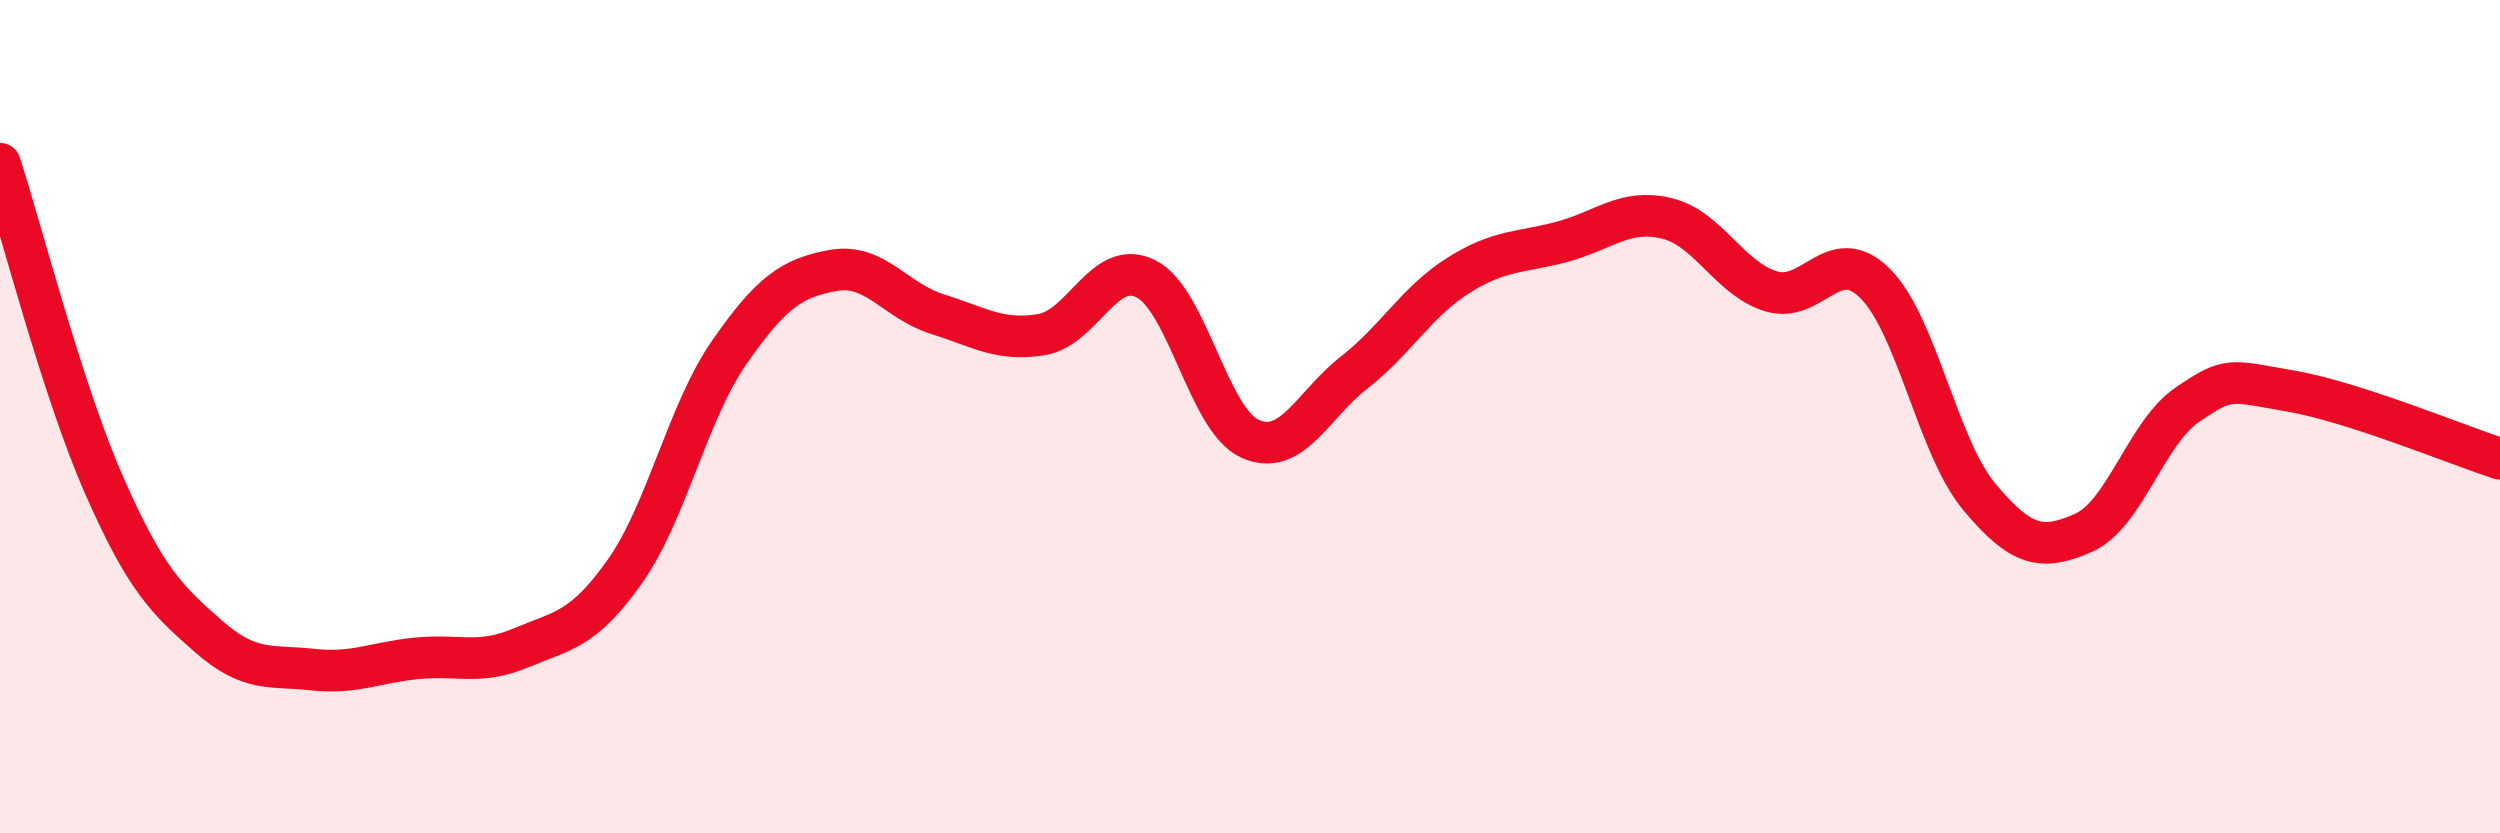 
    <svg width="60" height="20" viewBox="0 0 60 20" xmlns="http://www.w3.org/2000/svg">
      <path
        d="M 0,3.93 C 0.5,5.47 1.5,9.38 2.5,11.65 C 3.5,13.92 4,14.39 5,15.27 C 6,16.15 6.5,15.96 7.5,16.07 C 8.5,16.18 9,15.9 10,15.8 C 11,15.7 11.5,15.97 12.5,15.55 C 13.5,15.13 14,15.13 15,13.71 C 16,12.29 16.5,9.9 17.5,8.46 C 18.5,7.02 19,6.67 20,6.49 C 21,6.31 21.5,7.23 22.5,7.54 C 23.5,7.85 24,8.2 25,8.03 C 26,7.86 26.5,6.19 27.5,6.69 C 28.5,7.19 29,10.08 30,10.53 C 31,10.98 31.5,9.72 32.5,8.94 C 33.5,8.16 34,7.24 35,6.61 C 36,5.98 36.5,6.07 37.5,5.8 C 38.5,5.53 39,5 40,5.24 C 41,5.48 41.5,6.68 42.5,6.99 C 43.5,7.3 44,5.81 45,6.8 C 46,7.79 46.5,10.72 47.5,11.92 C 48.5,13.12 49,13.23 50,12.79 C 51,12.35 51.5,10.39 52.5,9.71 C 53.5,9.03 53.5,9.13 55,9.39 C 56.5,9.65 59,10.69 60,11.01L60 20L0 20Z"
        fill="#EB0A25"
        opacity="0.1"
        stroke-linecap="round"
        stroke-linejoin="round"
      />
      <path
        d="M 0,3.93 C 0.5,5.47 1.5,9.38 2.5,11.65 C 3.5,13.92 4,14.39 5,15.27 C 6,16.15 6.5,15.96 7.5,16.07 C 8.5,16.18 9,15.9 10,15.8 C 11,15.7 11.5,15.97 12.5,15.55 C 13.5,15.13 14,15.13 15,13.71 C 16,12.29 16.5,9.9 17.5,8.46 C 18.5,7.02 19,6.67 20,6.49 C 21,6.31 21.5,7.23 22.5,7.54 C 23.5,7.85 24,8.2 25,8.03 C 26,7.86 26.5,6.19 27.5,6.69 C 28.5,7.19 29,10.08 30,10.53 C 31,10.98 31.5,9.72 32.5,8.94 C 33.5,8.16 34,7.24 35,6.61 C 36,5.98 36.5,6.07 37.5,5.8 C 38.5,5.53 39,5 40,5.24 C 41,5.48 41.5,6.68 42.5,6.99 C 43.5,7.3 44,5.81 45,6.8 C 46,7.79 46.5,10.72 47.5,11.92 C 48.5,13.12 49,13.23 50,12.79 C 51,12.35 51.5,10.39 52.5,9.71 C 53.5,9.03 53.5,9.13 55,9.39 C 56.5,9.65 59,10.69 60,11.01"
        stroke="#EB0A25"
        stroke-width="1"
        fill="none"
        stroke-linecap="round"
        stroke-linejoin="round"
      />
    </svg>
  